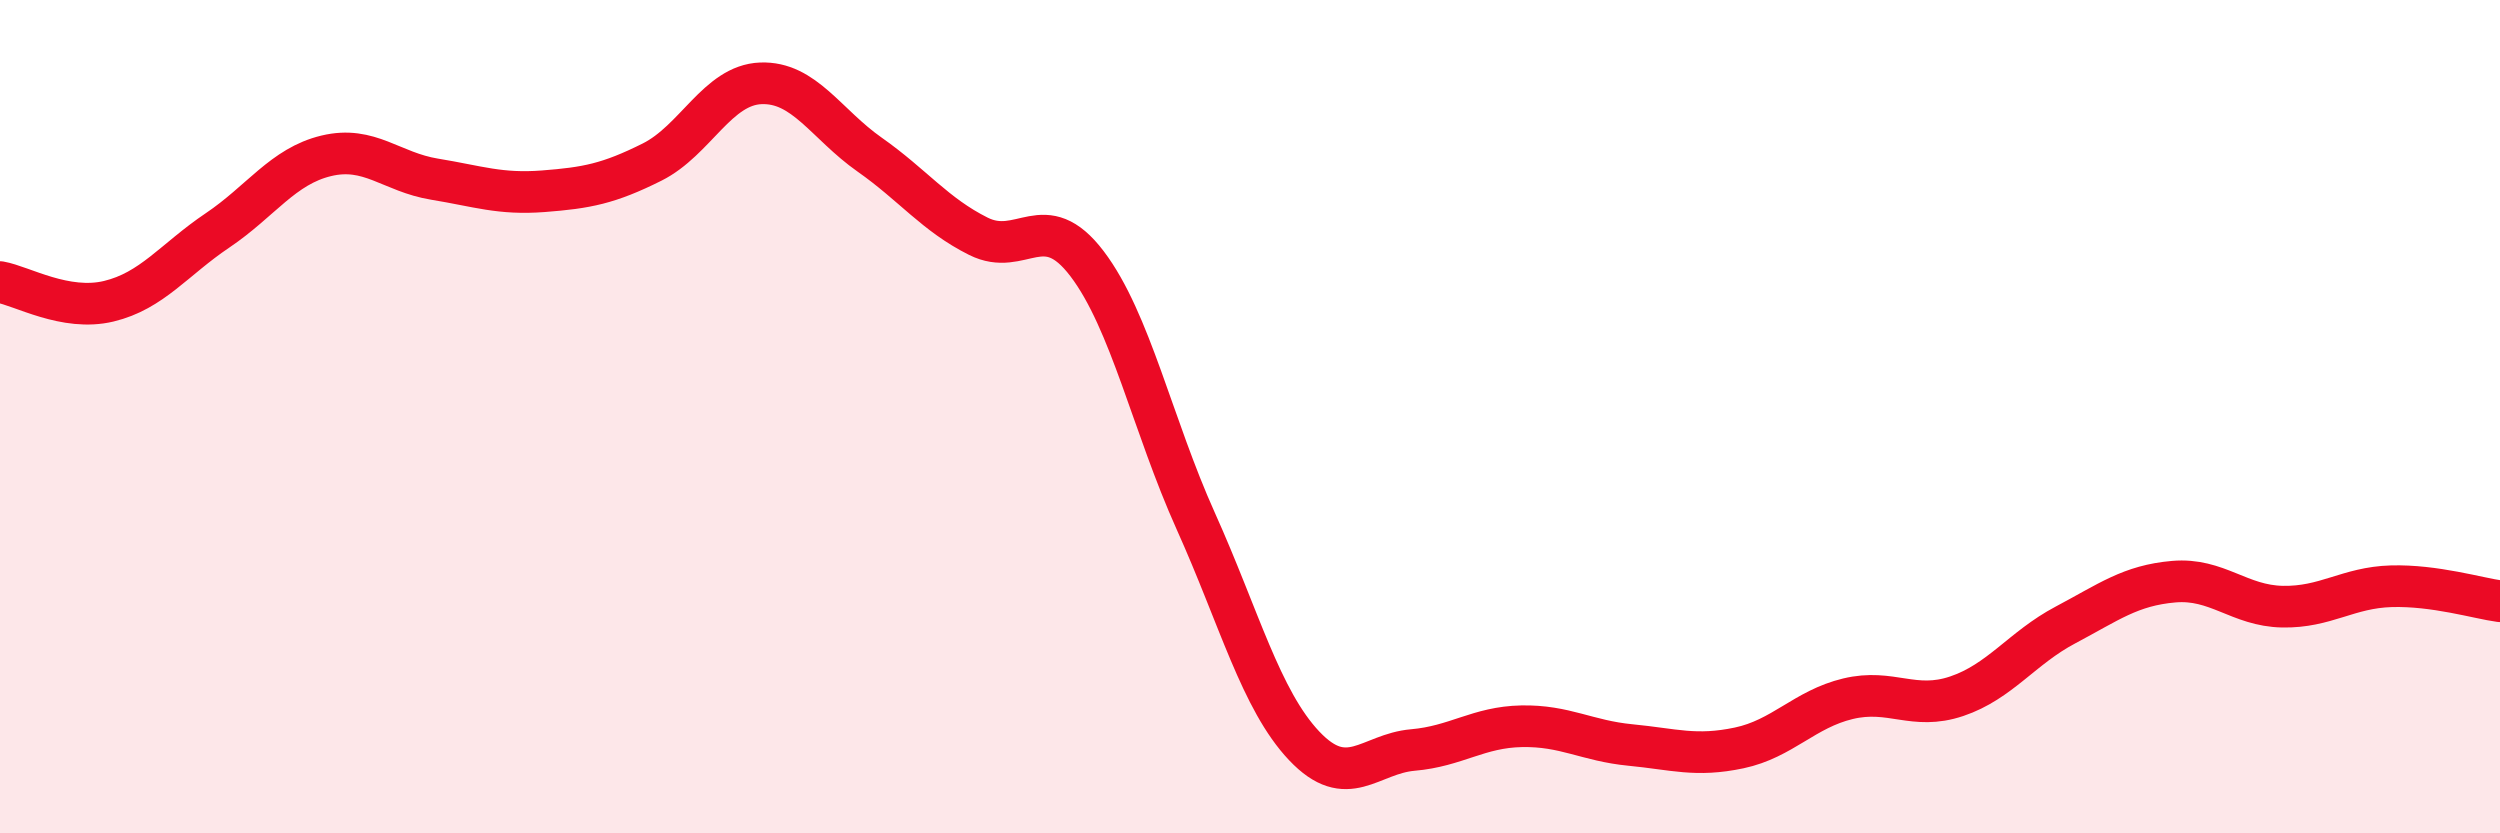 
    <svg width="60" height="20" viewBox="0 0 60 20" xmlns="http://www.w3.org/2000/svg">
      <path
        d="M 0,6.77 C 0.52,6.86 1.57,7.48 2.61,7.23 C 3.65,6.98 4.18,6.23 5.22,5.53 C 6.26,4.83 6.79,3.99 7.83,3.74 C 8.87,3.49 9.39,4.13 10.43,4.3 C 11.47,4.47 12,4.67 13.04,4.59 C 14.08,4.51 14.61,4.41 15.65,3.89 C 16.69,3.37 17.22,2.04 18.26,2 C 19.3,1.96 19.83,2.98 20.87,3.71 C 21.91,4.44 22.44,5.15 23.48,5.67 C 24.52,6.19 25.05,4.96 26.09,6.33 C 27.13,7.7 27.66,10.2 28.7,12.51 C 29.74,14.82 30.26,16.8 31.3,17.9 C 32.34,19 32.87,18.09 33.91,18 C 34.95,17.91 35.48,17.45 36.52,17.43 C 37.56,17.41 38.09,17.78 39.13,17.88 C 40.17,17.98 40.7,18.17 41.74,17.95 C 42.78,17.73 43.31,17.02 44.35,16.77 C 45.39,16.52 45.92,17.06 46.96,16.71 C 48,16.36 48.53,15.55 49.57,15 C 50.61,14.45 51.13,14.05 52.17,13.96 C 53.21,13.87 53.74,14.54 54.78,14.56 C 55.82,14.58 56.35,14.1 57.39,14.07 C 58.43,14.04 59.48,14.36 60,14.43L60 20L0 20Z"
        fill="#EB0A25"
        opacity="0.1"
        stroke-linecap="round"
        stroke-linejoin="round"
      />
      <path
        d="M 0,6.77 C 0.52,6.86 1.57,7.48 2.61,7.23 C 3.65,6.98 4.18,6.23 5.22,5.53 C 6.26,4.83 6.79,3.99 7.83,3.74 C 8.87,3.49 9.39,4.13 10.43,4.3 C 11.47,4.47 12,4.67 13.04,4.59 C 14.08,4.51 14.61,4.41 15.65,3.89 C 16.69,3.37 17.22,2.04 18.26,2 C 19.3,1.96 19.83,2.98 20.87,3.71 C 21.91,4.44 22.44,5.15 23.48,5.67 C 24.52,6.19 25.05,4.96 26.09,6.33 C 27.13,7.7 27.66,10.2 28.7,12.51 C 29.74,14.82 30.26,16.8 31.3,17.9 C 32.34,19 32.87,18.09 33.91,18 C 34.95,17.91 35.48,17.45 36.52,17.43 C 37.56,17.41 38.09,17.78 39.13,17.88 C 40.17,17.98 40.7,18.17 41.74,17.95 C 42.78,17.73 43.31,17.02 44.35,16.77 C 45.39,16.52 45.92,17.06 46.96,16.71 C 48,16.36 48.53,15.55 49.57,15 C 50.61,14.45 51.13,14.05 52.17,13.96 C 53.21,13.87 53.74,14.54 54.78,14.56 C 55.82,14.58 56.35,14.1 57.39,14.07 C 58.43,14.04 59.48,14.36 60,14.43"
        stroke="#EB0A25"
        stroke-width="1"
        fill="none"
        stroke-linecap="round"
        stroke-linejoin="round"
      />
    </svg>
  
